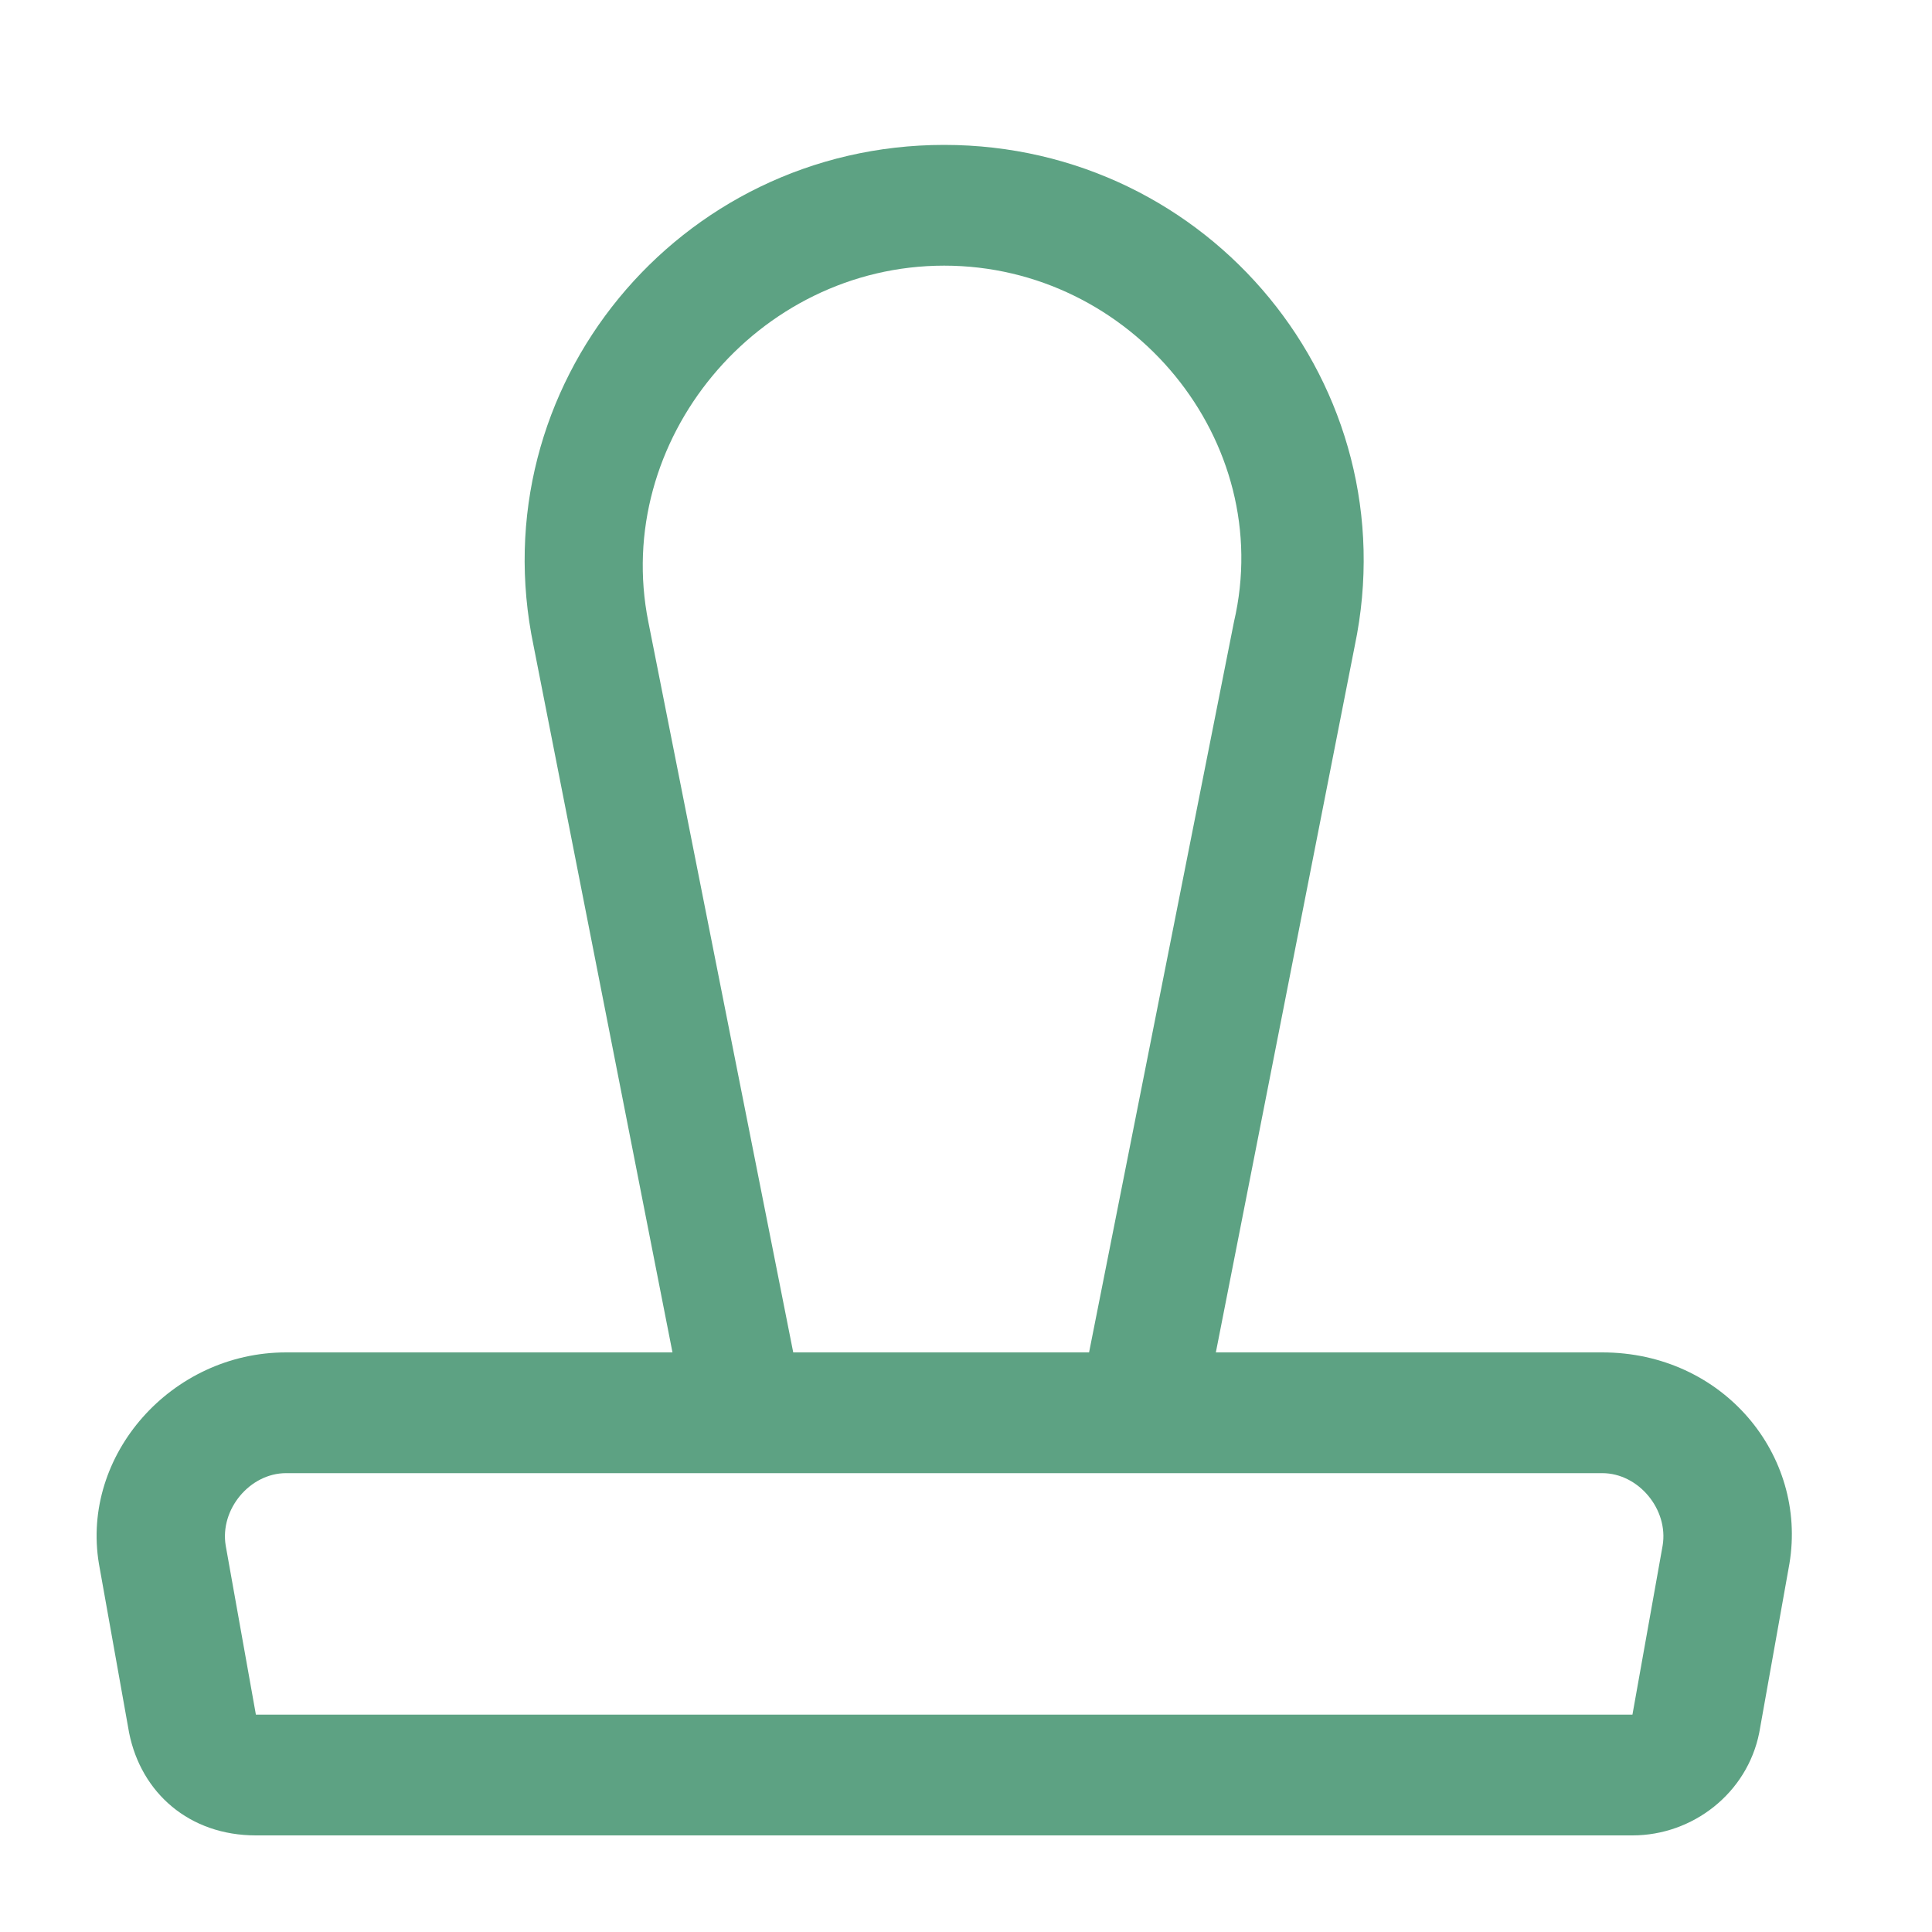 <svg width="40" height="40" viewBox="0 0 40 40" fill="none" xmlns="http://www.w3.org/2000/svg">
<g clip-path="url(#clip0_1_908)">
<path fill-rule="evenodd" clip-rule="evenodd" d="M13.423 12.875L16.423 28H22.548L25.548 12.875C26.423 9.125 23.423 5.5 19.548 5.5C15.673 5.5 12.673 9.125 13.423 12.875ZM25.173 28L28.048 13.375C29.173 8 25.048 3 19.548 3C14.048 3 9.923 8 11.048 13.375L13.923 28H5.923C3.548 28 1.673 30.125 2.048 32.375L2.673 35.875C2.923 37.125 3.923 38 5.298 38H33.798C35.048 38 36.173 37.125 36.423 35.875L37.048 32.375C37.423 30.125 35.673 28 33.173 28H25.173ZM24.673 30.5H33.173C33.923 30.5 34.548 31.25 34.423 32L33.798 35.5H5.298L4.673 32C4.548 31.25 5.173 30.5 5.923 30.5H14.423H24.673Z" fill="#5DA283"/>
</g>
<defs>
<clipPath id="clip0_1_908">
<rect width="40" height="40" fill="white"/>
</clipPath>
</defs>
</svg>
